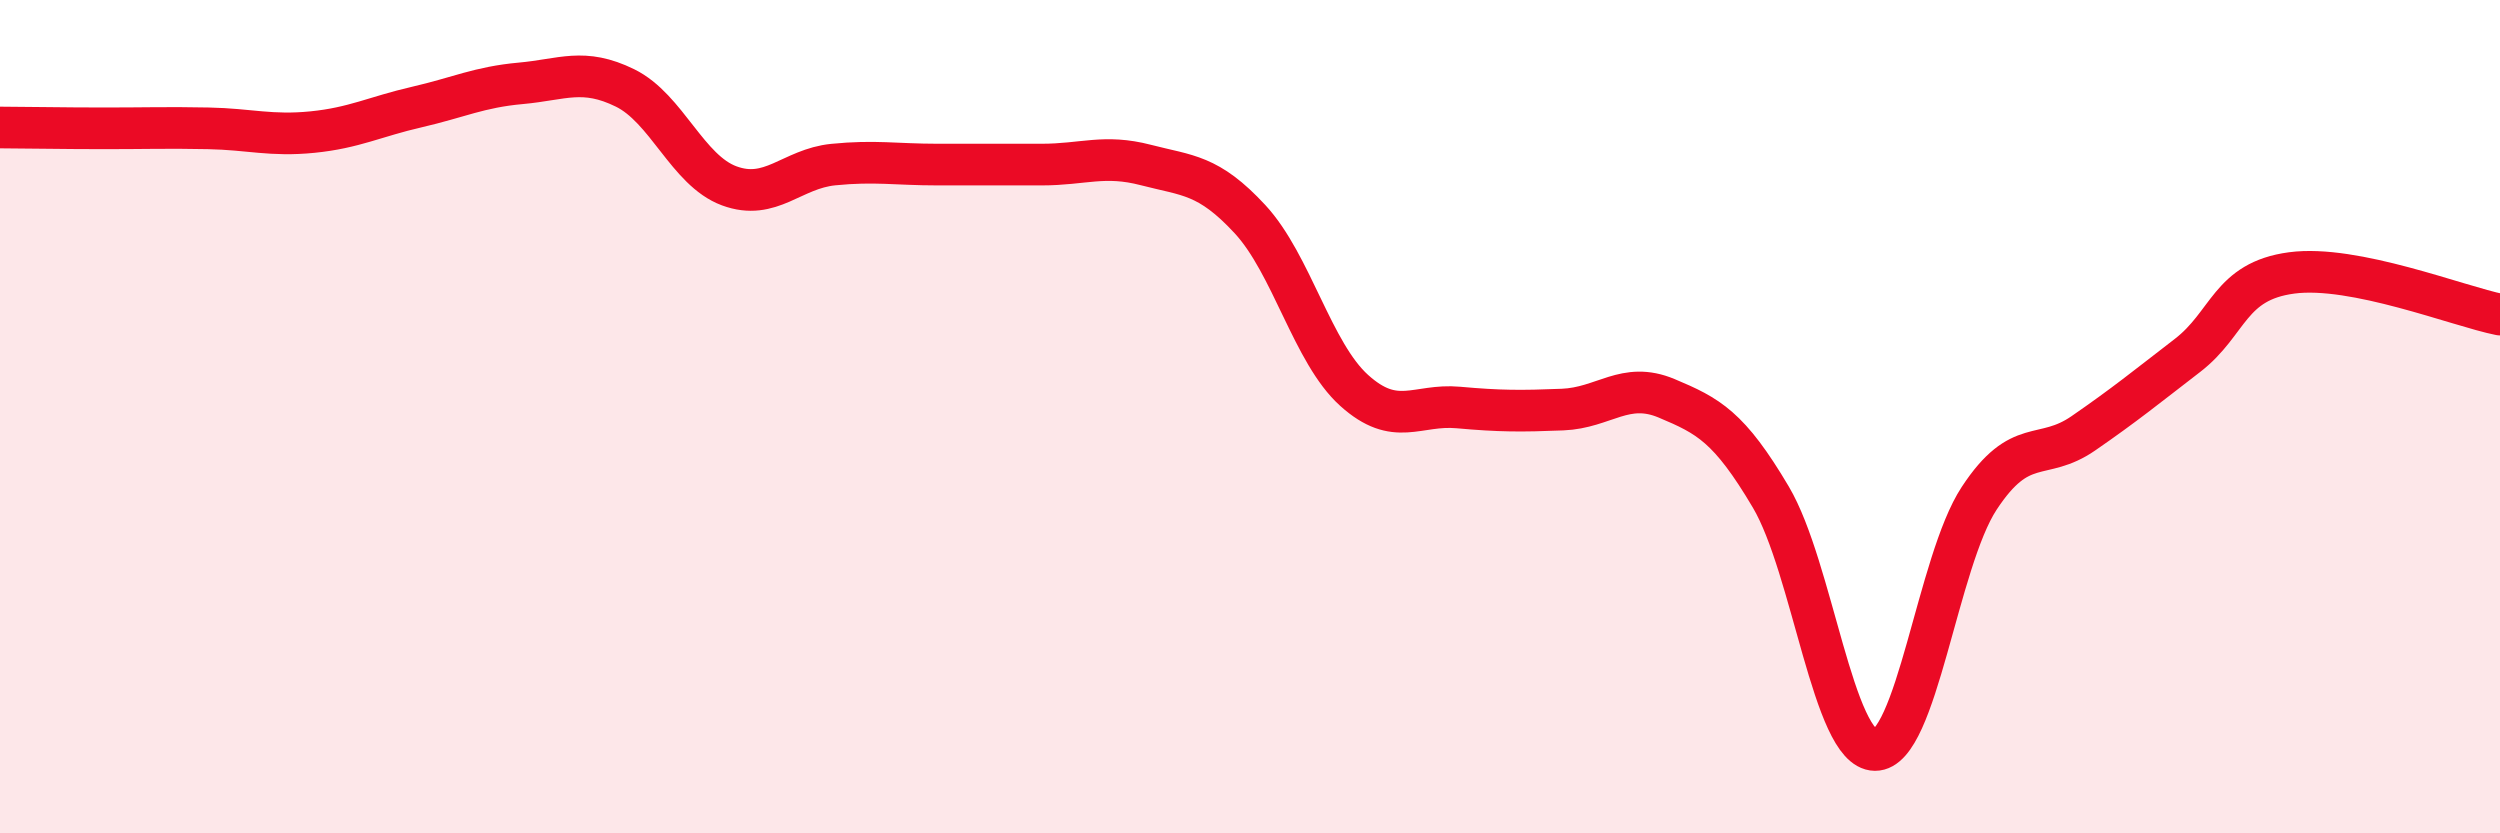
    <svg width="60" height="20" viewBox="0 0 60 20" xmlns="http://www.w3.org/2000/svg">
      <path
        d="M 0,3.06 C 0.5,3.06 1.5,3.08 2.5,3.08 C 3.5,3.08 4,3.06 5,3.08 C 6,3.1 6.5,3.27 7.5,3.17 C 8.5,3.07 9,2.8 10,2.57 C 11,2.34 11.5,2.09 12.5,2 C 13.5,1.91 14,1.62 15,2.11 C 16,2.6 16.5,4.09 17.5,4.46 C 18.5,4.83 19,4.05 20,3.95 C 21,3.85 21.5,3.95 22.5,3.95 C 23.5,3.95 24,3.95 25,3.95 C 26,3.95 26.5,3.7 27.5,3.96 C 28.5,4.22 29,4.18 30,5.26 C 31,6.34 31.5,8.47 32.5,9.37 C 33.5,10.27 34,9.69 35,9.78 C 36,9.87 36.5,9.87 37.5,9.83 C 38.5,9.79 39,9.14 40,9.56 C 41,9.98 41.5,10.24 42.5,11.93 C 43.5,13.62 44,17.99 45,18 C 46,18.01 46.5,13.48 47.5,11.96 C 48.5,10.44 49,11.09 50,10.4 C 51,9.71 51.5,9.3 52.5,8.53 C 53.5,7.76 53.5,6.75 55,6.55 C 56.5,6.35 59,7.35 60,7.55L60 20L0 20Z"
        fill="#EB0A25"
        opacity="0.1"
        stroke-linecap="round"
        stroke-linejoin="round"
      />
      <path
        d="M 0,3.06 C 0.5,3.06 1.5,3.08 2.5,3.08 C 3.5,3.08 4,3.06 5,3.08 C 6,3.1 6.5,3.27 7.5,3.17 C 8.5,3.07 9,2.8 10,2.57 C 11,2.34 11.5,2.09 12.5,2 C 13.5,1.91 14,1.62 15,2.11 C 16,2.6 16.5,4.09 17.5,4.46 C 18.5,4.83 19,4.05 20,3.95 C 21,3.85 21.5,3.95 22.5,3.95 C 23.5,3.95 24,3.95 25,3.95 C 26,3.95 26.5,3.7 27.5,3.96 C 28.5,4.22 29,4.18 30,5.26 C 31,6.34 31.5,8.47 32.5,9.37 C 33.5,10.27 34,9.69 35,9.78 C 36,9.87 36.5,9.87 37.5,9.83 C 38.5,9.79 39,9.14 40,9.56 C 41,9.98 41.5,10.24 42.5,11.93 C 43.5,13.62 44,17.99 45,18 C 46,18.01 46.5,13.48 47.5,11.96 C 48.5,10.44 49,11.09 50,10.4 C 51,9.71 51.5,9.3 52.5,8.53 C 53.5,7.76 53.5,6.75 55,6.55 C 56.5,6.35 59,7.35 60,7.55"
        stroke="#EB0A25"
        stroke-width="1"
        fill="none"
        stroke-linecap="round"
        stroke-linejoin="round"
      />
    </svg>
  